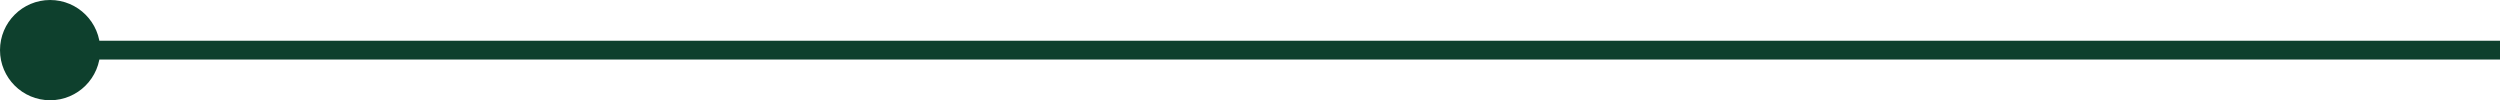 <svg xmlns="http://www.w3.org/2000/svg" width="399" height="16" viewBox="0 0 399 16" fill="none"><path d="M0 8C0 12.418 3.582 16 8 16C12.418 16 16 12.418 16 8C16 3.582 12.418 0 8 0C3.582 0 0 3.582 0 8ZM8 9.5H399V6.5H8V9.5Z" fill="#0E402D"></path></svg>